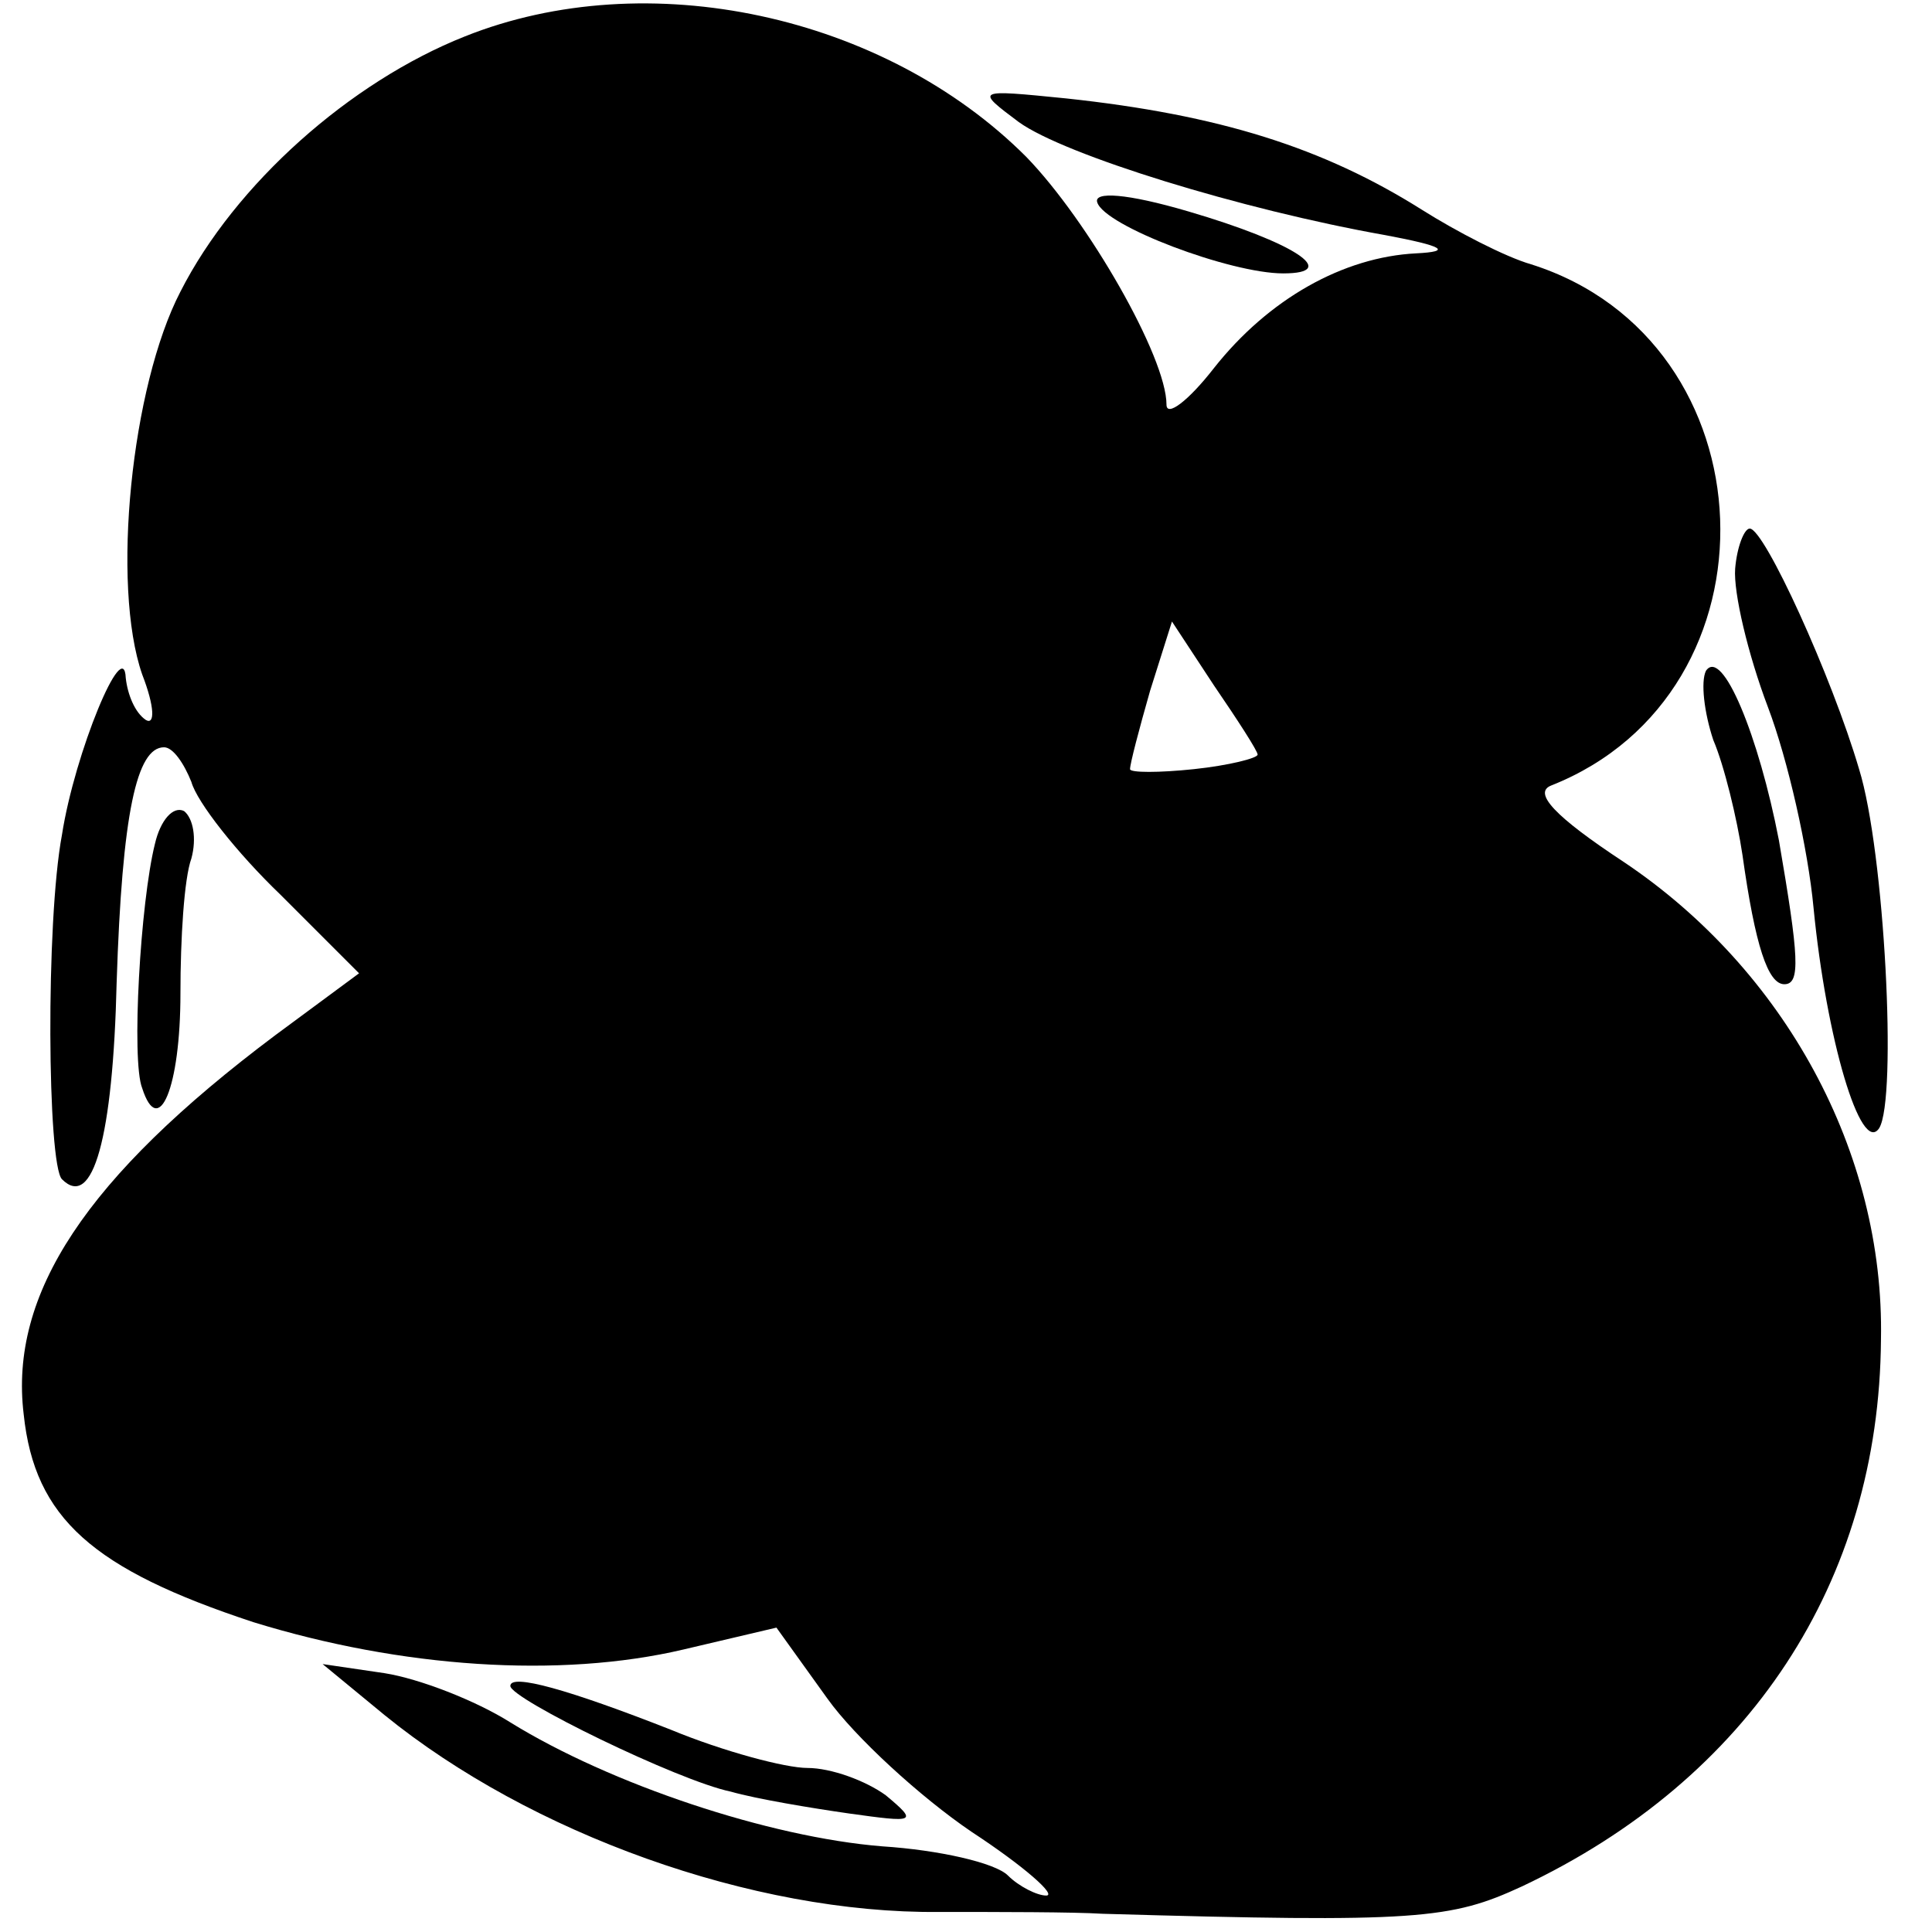 <svg version="1" xmlns="http://www.w3.org/2000/svg" width="141.333" height="141.333" viewBox="0 0 106 106"><path d="M25.5 2c-6.3 2.5-12.6 8.1-15.6 14-2.7 5.2-3.8 16.1-2.1 21 .7 1.8.7 2.8.2 2.5-.6-.4-1-1.4-1.1-2.3-.1-2.4-2.8 4.1-3.5 8.6-.9 4.8-.8 18.1 0 18.9 1.7 1.7 2.8-2.3 3-10.8C6.7 44.6 7.5 41 9 41c.5 0 1.1.9 1.5 1.9.3 1.1 2.5 3.9 4.9 6.2l4.3 4.3-4.6 3.4C4.7 64.6.5 71 1.3 77.6c.6 5.7 3.8 8.5 12.6 11.4 8.1 2.5 16.8 3.1 23.6 1.5l5.1-1.2 2.8 3.9c1.5 2.1 5.1 5.4 7.9 7.3 2.9 1.9 4.7 3.5 4.1 3.5-.5 0-1.5-.5-2.1-1.1-.7-.7-3.8-1.4-6.9-1.6-6.2-.5-14.9-3.4-20.4-6.8-1.9-1.2-5-2.4-6.9-2.7l-3.4-.5 3.4 2.8c8 6.5 20.2 10.9 30.4 10.8 3.3 0 7.4 0 9 .1 17.3.5 19.1.3 23-1.5 12.5-5.9 19.6-16.7 19.7-30 .2-10.3-5.3-20.3-14.1-26.2-3.8-2.5-5-3.8-4-4.2C98 38 97.3 18.7 84 14.5c-1.4-.4-4.1-1.8-6-3-5.4-3.4-11.1-5.2-19.5-6.1-5-.5-5-.5-2.6 1.3 2.5 1.8 12.2 4.8 20.1 6.2 3.2.6 3.7.9 1.7 1-4 .2-8.1 2.5-11.1 6.3-1.4 1.8-2.6 2.7-2.6 2 0-2.6-4.3-10.1-7.7-13.6C48.5.8 35.5-2 25.5 2zM69 41.4c0 .2-1.6.6-3.5.8-1.9.2-3.5.2-3.5 0 0-.3.5-2.2 1.1-4.3l1.2-3.8 2.3 3.5c1.3 1.9 2.4 3.6 2.4 3.8z"/><path d="M60.2 11.1c.4 1.3 7.3 3.9 10.2 3.9 3.2 0 .6-1.7-5.2-3.4-3.4-1-5.2-1.1-5-.5zM95.2 31.2c-.1 1.3.7 4.7 1.8 7.6 1.1 2.9 2.2 7.8 2.5 11 .7 7.2 2.6 13.6 3.6 12.1 1-1.6.3-15.2-1.1-19.7-1.5-5.1-5.2-13.2-6-13.2-.3 0-.7 1-.8 2.2zM93.6 36.8c-.3.6-.1 2.3.4 3.8.6 1.4 1.3 4.3 1.6 6.3.7 5 1.4 7.1 2.3 7.1.9 0 .8-1.5-.3-7.9-1.1-5.7-3.1-10.6-4-9.3zM8.5 46.3c-.8 3.2-1.3 11.9-.7 13.4.9 2.8 2.1 0 2.1-5.2 0-3 .2-6.3.6-7.4.3-1.1.1-2.2-.4-2.6-.6-.3-1.3.5-1.6 1.8zM28 92.5c0 .7 9.2 5.2 12.1 5.8 1.4.4 4.4.9 6.5 1.2 3.6.5 3.8.5 2-1-1.1-.8-3-1.5-4.3-1.5-1.2 0-4.6-.9-7.5-2.1-5.6-2.2-8.8-3.1-8.8-2.4z"/></svg>